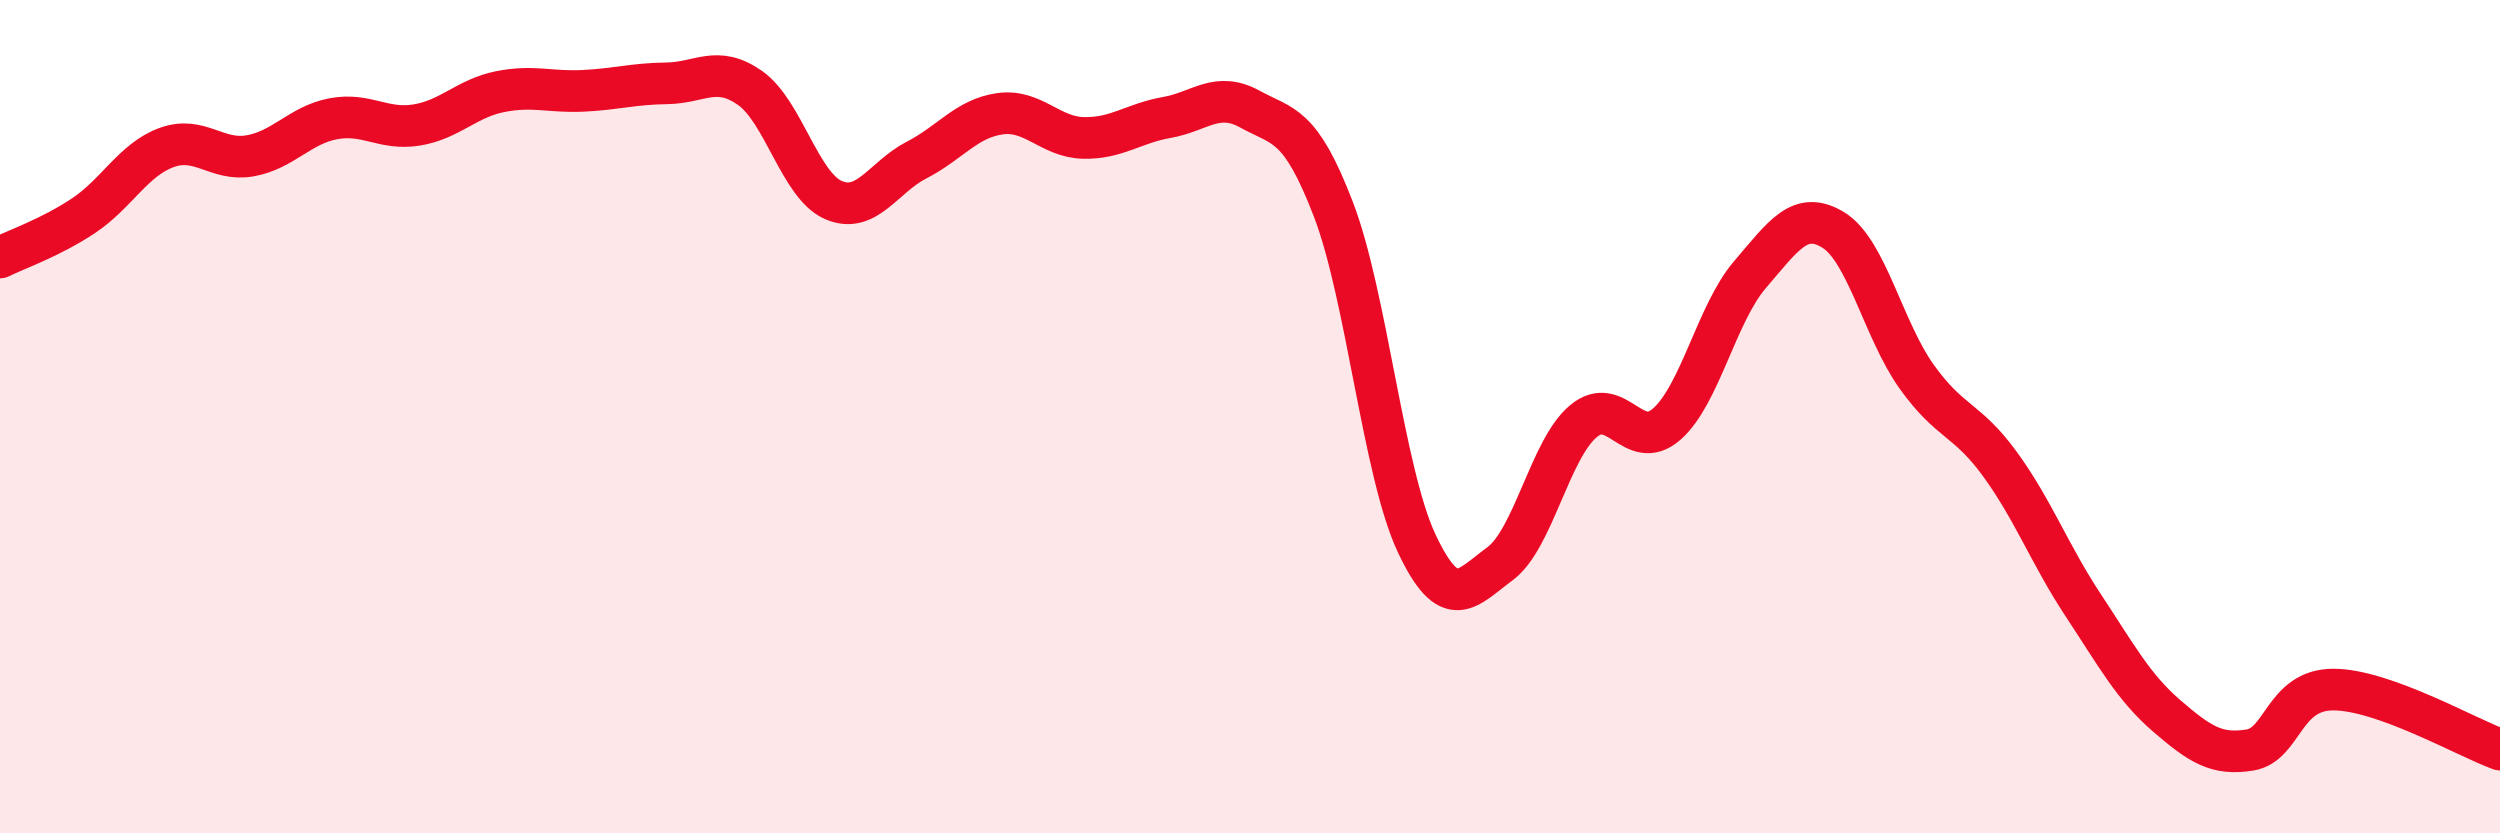 
    <svg width="60" height="20" viewBox="0 0 60 20" xmlns="http://www.w3.org/2000/svg">
      <path
        d="M 0,6.18 C 0.4,5.98 1.2,5.71 2,5.18 C 2.8,4.65 3.2,3.83 4,3.54 C 4.8,3.25 5.2,3.88 6,3.74 C 6.8,3.6 7.2,3 8,2.85 C 8.8,2.7 9.2,3.13 10,3 C 10.8,2.87 11.2,2.36 12,2.2 C 12.8,2.04 13.2,2.22 14,2.18 C 14.8,2.14 15.2,2.01 16,2 C 16.8,1.99 17.2,1.55 18,2.11 C 18.8,2.67 19.2,4.45 20,4.8 C 20.8,5.15 21.2,4.25 22,3.84 C 22.8,3.43 23.2,2.84 24,2.73 C 24.8,2.62 25.2,3.29 26,3.31 C 26.8,3.33 27.2,2.96 28,2.82 C 28.8,2.68 29.2,2.18 30,2.62 C 30.8,3.06 31.2,2.94 32,5.02 C 32.8,7.1 33.2,11.34 34,13.04 C 34.8,14.74 35.2,14.12 36,13.53 C 36.8,12.94 37.2,10.78 38,10.11 C 38.8,9.44 39.2,10.88 40,10.18 C 40.8,9.48 41.2,7.52 42,6.59 C 42.8,5.66 43.2,5.03 44,5.52 C 44.8,6.01 45.2,7.92 46,9.04 C 46.8,10.16 47.2,10.04 48,11.14 C 48.8,12.24 49.2,13.32 50,14.53 C 50.8,15.74 51.2,16.49 52,17.18 C 52.8,17.87 53.2,18.13 54,18 C 54.8,17.87 54.8,16.55 56,16.55 C 57.2,16.55 59.2,17.7 60,17.99L60 20L0 20Z"
        fill="#EB0A25"
        opacity="0.1"
        stroke-linecap="round"
        stroke-linejoin="round"
      />
      <path
        d="M 0,6.18 C 0.4,5.98 1.2,5.71 2,5.18 C 2.8,4.65 3.2,3.83 4,3.54 C 4.8,3.25 5.2,3.88 6,3.74 C 6.8,3.6 7.2,3 8,2.85 C 8.8,2.7 9.2,3.13 10,3 C 10.8,2.87 11.2,2.36 12,2.2 C 12.8,2.04 13.2,2.22 14,2.18 C 14.8,2.14 15.2,2.01 16,2 C 16.8,1.99 17.2,1.55 18,2.11 C 18.8,2.67 19.2,4.45 20,4.8 C 20.8,5.15 21.2,4.25 22,3.84 C 22.8,3.43 23.2,2.84 24,2.73 C 24.8,2.62 25.2,3.29 26,3.31 C 26.8,3.33 27.2,2.96 28,2.82 C 28.8,2.68 29.2,2.18 30,2.62 C 30.8,3.06 31.2,2.94 32,5.02 C 32.8,7.1 33.2,11.34 34,13.04 C 34.8,14.74 35.2,14.12 36,13.53 C 36.8,12.94 37.2,10.78 38,10.11 C 38.8,9.44 39.2,10.88 40,10.18 C 40.8,9.48 41.2,7.52 42,6.59 C 42.8,5.66 43.2,5.03 44,5.52 C 44.8,6.01 45.2,7.92 46,9.04 C 46.8,10.16 47.2,10.04 48,11.14 C 48.8,12.24 49.2,13.32 50,14.53 C 50.8,15.74 51.2,16.49 52,17.18 C 52.8,17.87 53.2,18.13 54,18 C 54.8,17.87 54.8,16.55 56,16.55 C 57.2,16.55 59.2,17.7 60,17.99"
        stroke="#EB0A25"
        stroke-width="1"
        fill="none"
        stroke-linecap="round"
        stroke-linejoin="round"
      />
    </svg>
  